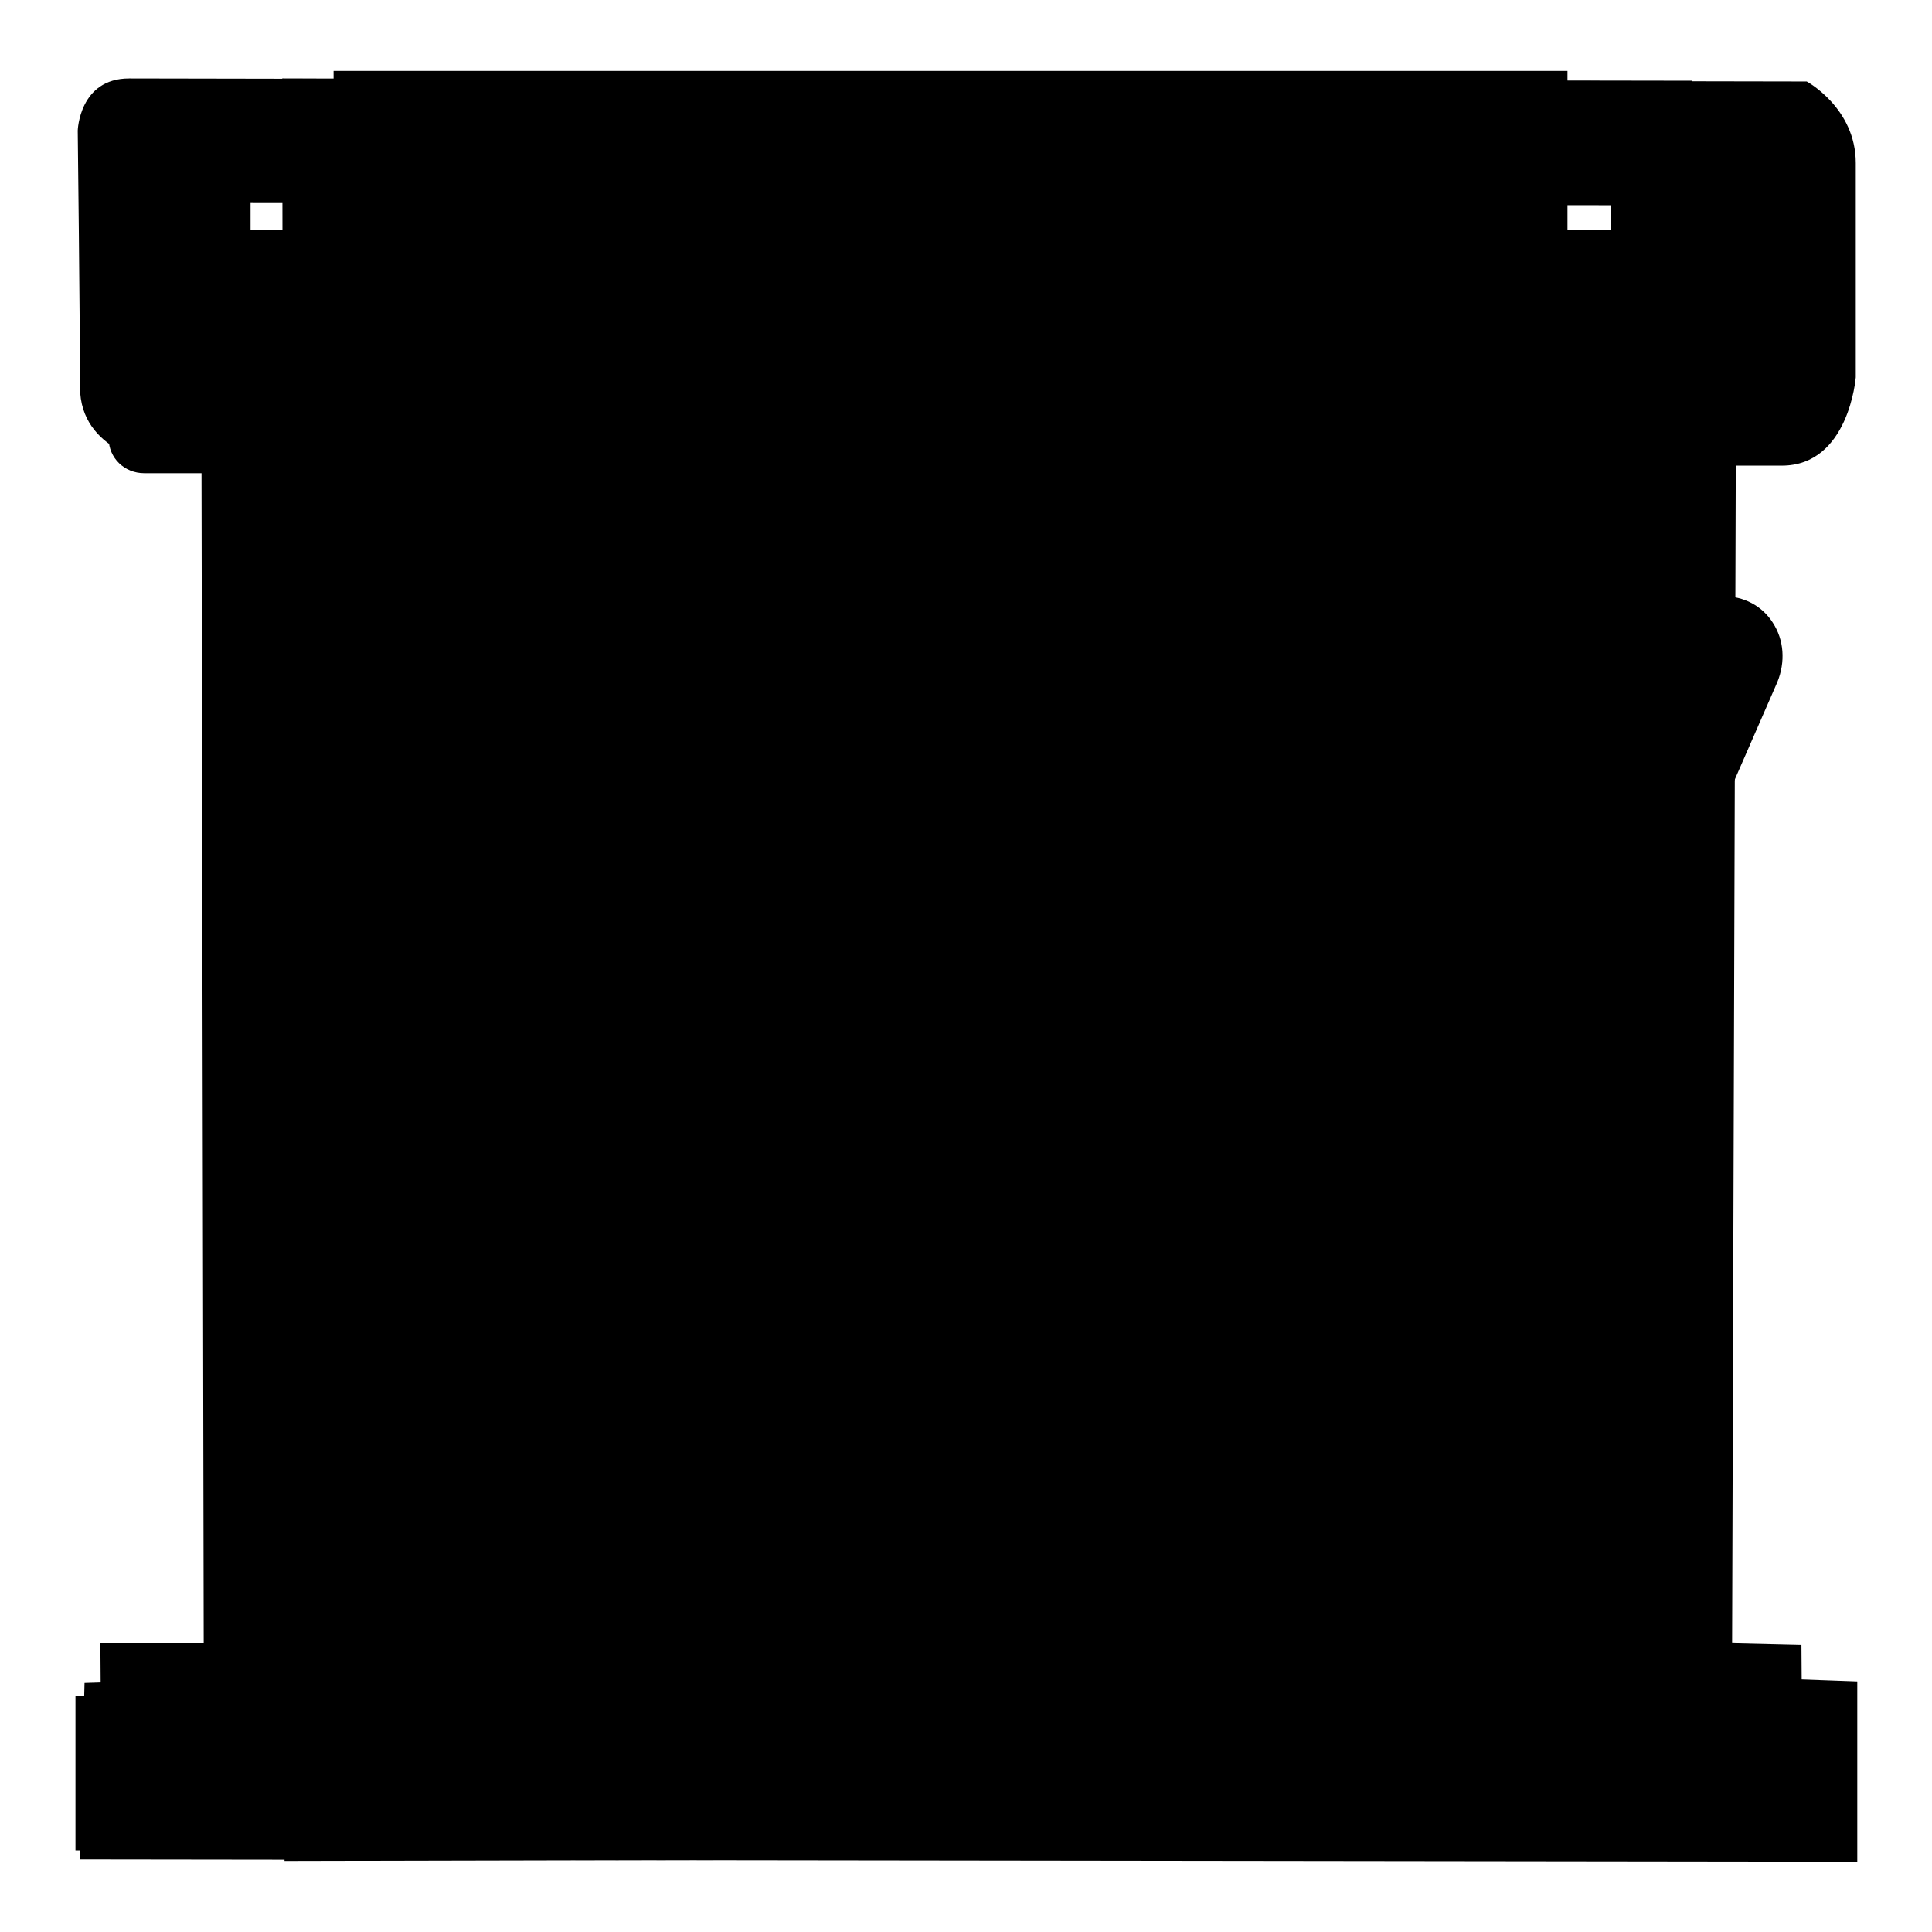 <?xml version="1.0" encoding="utf-8"?>
<!-- Svg Vector Icons : http://www.onlinewebfonts.com/icon -->
<!DOCTYPE svg PUBLIC "-//W3C//DTD SVG 1.1//EN" "http://www.w3.org/Graphics/SVG/1.1/DTD/svg11.dtd">
<svg version="1.1" xmlns="http://www.w3.org/2000/svg" xmlns:xlink="http://www.w3.org/1999/xlink" x="0px" y="0px" viewBox="0 0 256 256" enable-background="new 0 0 256 256" xml:space="preserve">
<g><g><path fill="#000000" d="M229.5,222.2l0.5-160.5c0.7,0,2.3,0,6.1,0c8.9,0,9.8-11.7,9.8-11.7s0-21,0-28.4c0-7.3-6.5-10.8-6.5-10.8L17.1,10.4c-6.6,0-6.8,6.9-6.8,6.9s0.3,25.4,0.3,34c0,8.6,9.9,10,9.9,10l6.2,0.8l0.3,160.4l-15.8,0.5l-0.6,23.4l235.5,0.3v-23.9L229.5,222.2z M207,222.7h-55.7H46.6l0.3-167.8L207,55.2L207,222.7L207,222.7z M223.1,40.3L30.2,40.9v-10h3v-4l186.6,0.3l-0.3,3.4h3.5V40.3z"/><path fill="#000000" d="M165.5,168.9l3.4,0.1l-0.1-3.6l3.3-0.1l0.3-3.4h3l0.4-17.6h-3.6l-0.1-3.6h-2.9l-0.3-3.2l-77.6-0.3l0.1,3.6l-3.4-0.2v3.8h-3.4l-0.1,17.3l3.6,0.2v3.5h3.4l-0.2,3.6l3.1,0.1l0.2,58.8v0.8l13.4-0.3l0.2-59.6l47.1,0.4l0.2,59.7l10.1-0.3L165.5,168.9L165.5,168.9z M98.1,154.7l0.1-3.4h67.1l0.2,3.8L98.1,154.7z"/><path fill="#000000" d="M97.7,84.1l-36.4,0.2l-0.2,35.2h36.9L97.7,84.1z M87.9,112.6l-16.9,0.1V91.5l17-0.2L87.9,112.6z"/><path fill="#000000" d="M145.2,84.5l-37-0.2l-0.1,35.2h37.2L145.2,84.5z M135.1,112.6h-16.8l0.1-21.1h16.7V112.6z"/><path fill="#000000" d="M192.2,84.4l-36.7-0.1v35.2h36.9L192.2,84.4z M182.3,112.4l-16.6-0.1V91.4l16.6-0.1V112.4z"/><path fill="#000000" d="M238.7,217.9l-17.3-0.4L221.6,48h10l0.2-17.6l-69.4,0.2l0.7-0.9c2.8-18-10.9-19.9-10.9-19.9L72,10.1c-13.4,1.5-10.8,20.4-10.8,20.4H20.9l-0.2,21l10,0.4l0.4,165.8H13.3l0.2,27.9l225.4,0.2L238.7,217.9z M60.9,68.2l28.9,0.3v24.3l-28.9-0.1V68.2z M62,118.1l28.9,0.3v24.3L62,142.5V118.1z M92.4,189.4l-28.9-0.1v-24.5l28.9,0.3V189.4z M113.3,68.2l28.9,0.3v24.3l-28.9-0.1V68.2z M114.4,118.1l28.9,0.3v24.3l-28.9-0.1V118.1z M144.8,203.6l-28.9-0.2v-38.6l28.9,0.5V203.6z M166.8,68.2l29,0.3v24.3l-29-0.1V68.2z M167.9,118.1l28.9,0.3v24.3l-28.9-0.1V118.1z M169.4,164.8l28.9,0.3v24.3l-28.9-0.1V164.8z"/><path fill="#000000" d="M242.6,224.7l-34.9-0.3V9.4H44.2l0.3,215L10,224.7v20.5l232.1,0.6L242.6,224.7z M76.5,221.2l0.3-62.3l32.6-0.3l-0.2,62.5L76.5,221.2z M138.2,193.6l0.1-34.8l31.9-0.1l-0.1,34.8L138.2,193.6z M170.2,136l-31.9,0.1l0.1-34.9l31.9-0.1L170.2,136z M138.3,44l31.9-0.1l-0.1,34.8l-31.9,0.1L138.3,44z M76.7,44l31.9-0.1l-0.1,34.8l-31.9,0.1L76.7,44z M76.9,101.3l31.9-0.1l-0.1,34.9l-31.9,0.1L76.9,101.3z"/><path fill="#000000" d="M37.4,10.4l0.3,235.5v0.7l138.4-0.3l47.8-47l0.3-188.6L37.4,10.4z M170.9,226.1l0.2-36.6h37.1L170.9,226.1z M160.7,178.8l-0.5,52.6l-112.3,0.2V21l165.5-0.2l0.3,157.7L160.7,178.8z"/><path fill="#000000" d="M192.3,57.5l-0.2-15.8l-112,0.2l0.2,15.6L192.3,57.5L192.3,57.5z"/><path fill="#000000" d="M80.2,73.4v15.6l112.3,0.2l-0.2-15.9L80.2,73.4z"/><path fill="#000000" d="M80.4,105.2l-0.2,15.4l112.1,0.2l-0.2-15.8L80.4,105.2z"/><path fill="#000000" d="M96.6,170h96.3c4.5,0,9.1-2.9,10.8-6.8l31.8-72.8c1.1-2.7,0.9-5.6-0.6-7.9c-1.4-2.2-3.8-3.5-6.6-3.5H76.2l-3-13.1c-1.6-7-8.6-12.5-15.9-12.5H19.1c-2.6,0-4.7,2.1-4.7,4.7c0,2.6,2.1,4.6,4.7,4.6h38.3c3,0,6.2,2.5,6.8,5.3l29.7,132.7c-9.3,2.5-16.3,11.1-16.3,21.2c0,12.2,9.9,22,22,22c12.1,0,22-9.9,22-22c0-4.5-1.4-8.7-3.7-12.2h61.3c-2.3,3.5-3.7,7.7-3.7,12.2c0,12.2,9.9,22,22,22c12.1,0,22-9.9,22-22c0-12.1-9.9-22-22-22c-1.6,0-3.1,0.2-4.6,0.5h-88.7c-0.3,0-0.6-0.1-0.9-0.2L96.6,170z M226.1,88.4l-31,71.1c-0.2,0.5-1.3,1.3-2.2,1.3H94.5L78.3,88.4H226.1z M112.3,221.8c0,7-5.7,12.7-12.6,12.7c-7,0-12.7-5.7-12.7-12.7c0-6.7,5.2-12.2,11.8-12.6c0.6,0.3,1.3,0.4,2,0.4h2.4C108.4,211.2,112.3,216.1,112.3,221.8 M210.2,221.8c0,7-5.7,12.7-12.7,12.7c-7,0-12.6-5.7-12.6-12.7c0-5.8,3.9-10.6,9.1-12.2h2.3c0.7,0,1.4-0.1,2-0.4C205,209.6,210.2,215.1,210.2,221.8"/><path fill="#000000" d="M103,72.5l68.8-44.3l34.4,41.7h-11.9l-23.8-29.1l-54.9,31.8H103z"/><path fill="#000000" d="M218.5,84.8l-70.6-70.6v70.6H218.5z"/><path fill="#000000" d="M147.9,14.1H53.7v223.7h164.8V84.8L147.9,14.1z"/><path fill="#000000" d="M78.8,111.5h110.5V192H78.8V111.5z"/><path fill="#000000" d="M84,137.7h99.3H84z"/><path fill="#000000" d="M84,166.7l99.3-0.9L84,166.7z"/><path fill="#000000" d="M106.9,116.6l-0.5,70.2L106.9,116.6z"/><path fill="#000000" d="M135.4,116.6l0.5,70.2L135.4,116.6z"/><path fill="#000000" d="M163.6,116.6l-0.5,70.2L163.6,116.6z"/></g></g>
</svg>